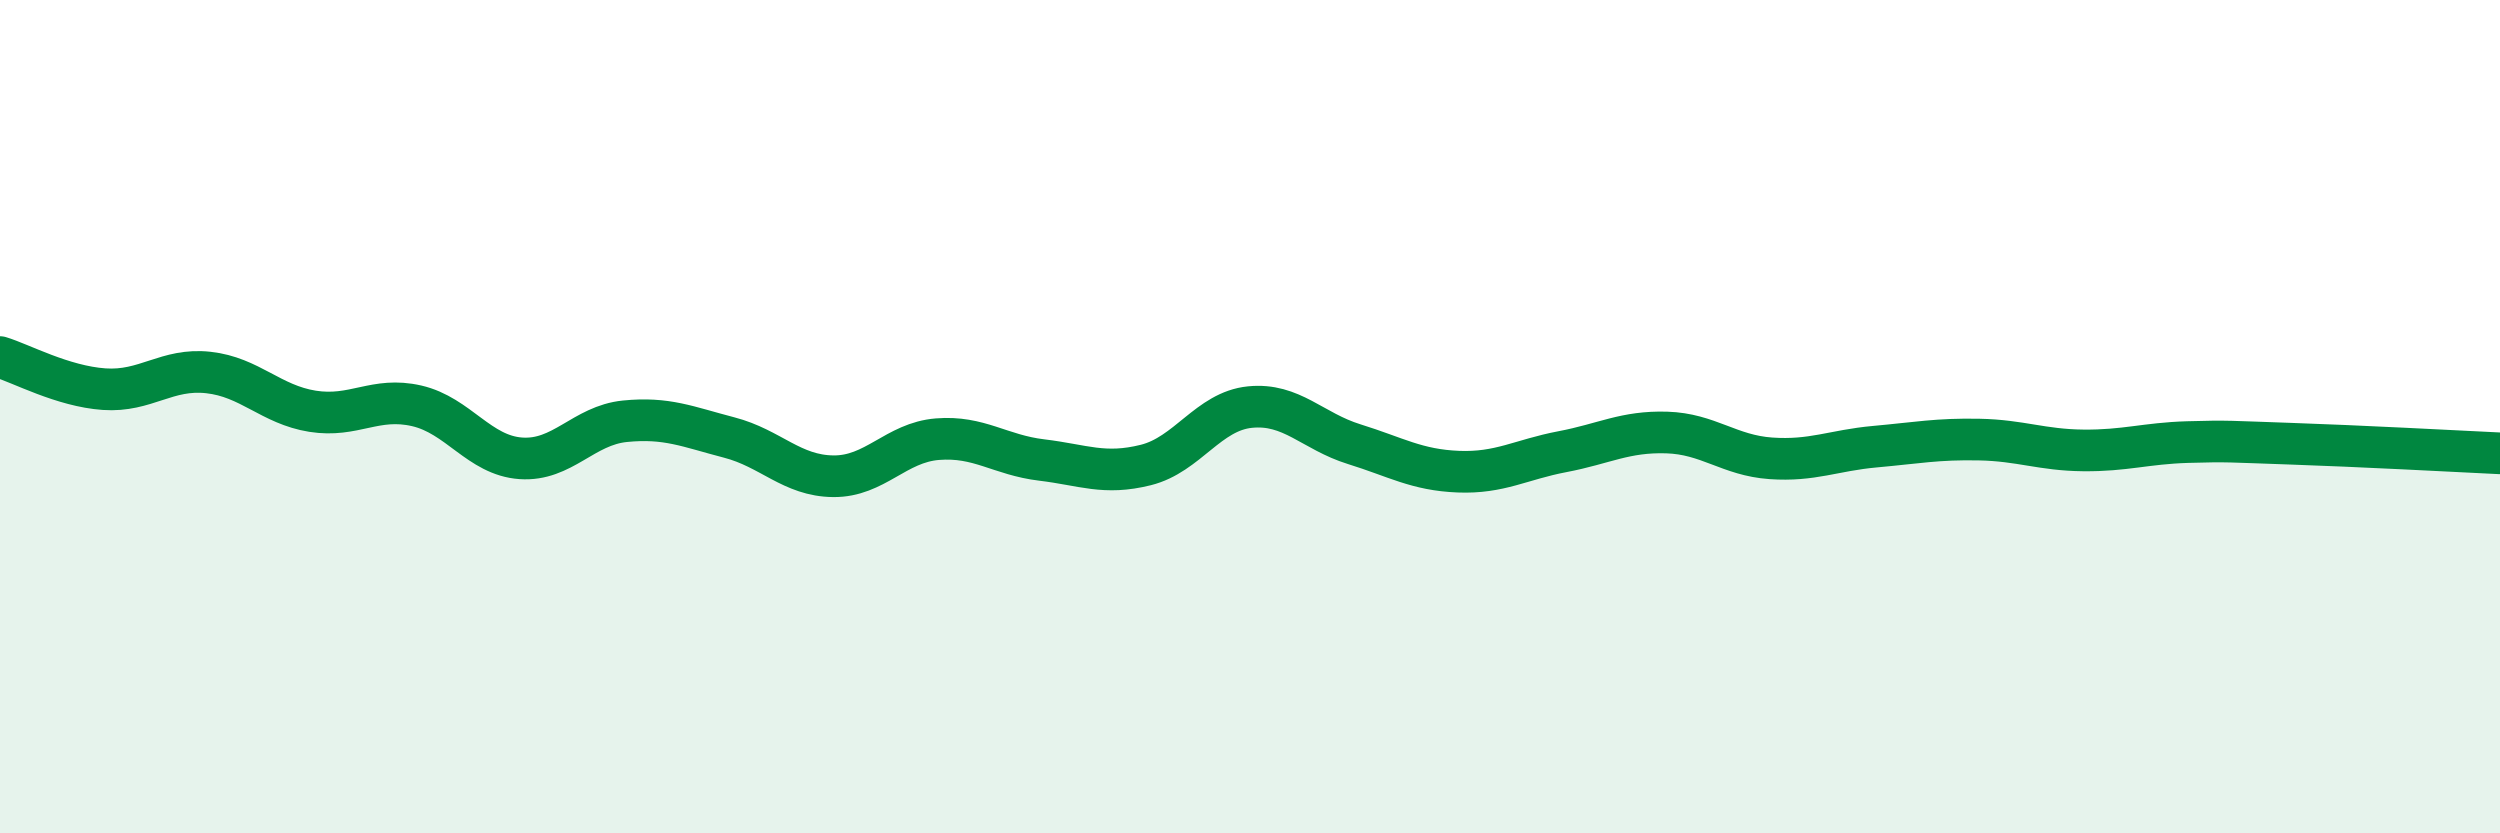 
    <svg width="60" height="20" viewBox="0 0 60 20" xmlns="http://www.w3.org/2000/svg">
      <path
        d="M 0,8.57 C 0.5,8.72 1.5,9.27 2.5,9.34 C 3.5,9.41 4,8.83 5,8.94 C 6,9.05 6.5,9.71 7.5,9.87 C 8.5,10.03 9,9.51 10,9.74 C 11,9.97 11.5,10.93 12.5,11 C 13.5,11.07 14,10.21 15,10.11 C 16,10.01 16.5,10.24 17.5,10.5 C 18.5,10.76 19,11.42 20,11.43 C 21,11.44 21.5,10.62 22.5,10.54 C 23.5,10.46 24,10.92 25,11.04 C 26,11.16 26.5,11.41 27.5,11.16 C 28.5,10.91 29,9.87 30,9.77 C 31,9.67 31.5,10.35 32.5,10.66 C 33.5,10.97 34,11.28 35,11.32 C 36,11.36 36.5,11.03 37.5,10.84 C 38.5,10.65 39,10.35 40,10.38 C 41,10.41 41.5,10.93 42.5,11 C 43.5,11.07 44,10.81 45,10.72 C 46,10.63 46.5,10.53 47.5,10.55 C 48.5,10.57 49,10.8 50,10.81 C 51,10.82 51.5,10.64 52.5,10.61 C 53.5,10.58 53.5,10.6 55,10.65 C 56.5,10.7 59,10.83 60,10.88L60 20L0 20Z"
        fill="#008740"
        opacity="0.1"
        stroke-linecap="round"
        stroke-linejoin="round"
      />
      <path
        d="M 0,8.57 C 0.5,8.72 1.5,9.27 2.5,9.34 C 3.5,9.41 4,8.83 5,8.94 C 6,9.05 6.5,9.71 7.5,9.87 C 8.5,10.03 9,9.51 10,9.74 C 11,9.97 11.5,10.93 12.5,11 C 13.5,11.07 14,10.21 15,10.11 C 16,10.01 16.5,10.24 17.5,10.5 C 18.5,10.76 19,11.42 20,11.43 C 21,11.44 21.5,10.62 22.5,10.54 C 23.5,10.46 24,10.92 25,11.04 C 26,11.16 26.5,11.41 27.5,11.16 C 28.5,10.91 29,9.87 30,9.77 C 31,9.67 31.5,10.35 32.5,10.66 C 33.5,10.97 34,11.28 35,11.32 C 36,11.36 36.5,11.03 37.5,10.84 C 38.5,10.65 39,10.35 40,10.38 C 41,10.41 41.5,10.93 42.5,11 C 43.5,11.07 44,10.81 45,10.72 C 46,10.63 46.5,10.53 47.5,10.55 C 48.5,10.57 49,10.8 50,10.81 C 51,10.82 51.5,10.64 52.5,10.61 C 53.5,10.58 53.5,10.6 55,10.65 C 56.5,10.7 59,10.83 60,10.88"
        stroke="#008740"
        stroke-width="1"
        fill="none"
        stroke-linecap="round"
        stroke-linejoin="round"
      />
    </svg>
  